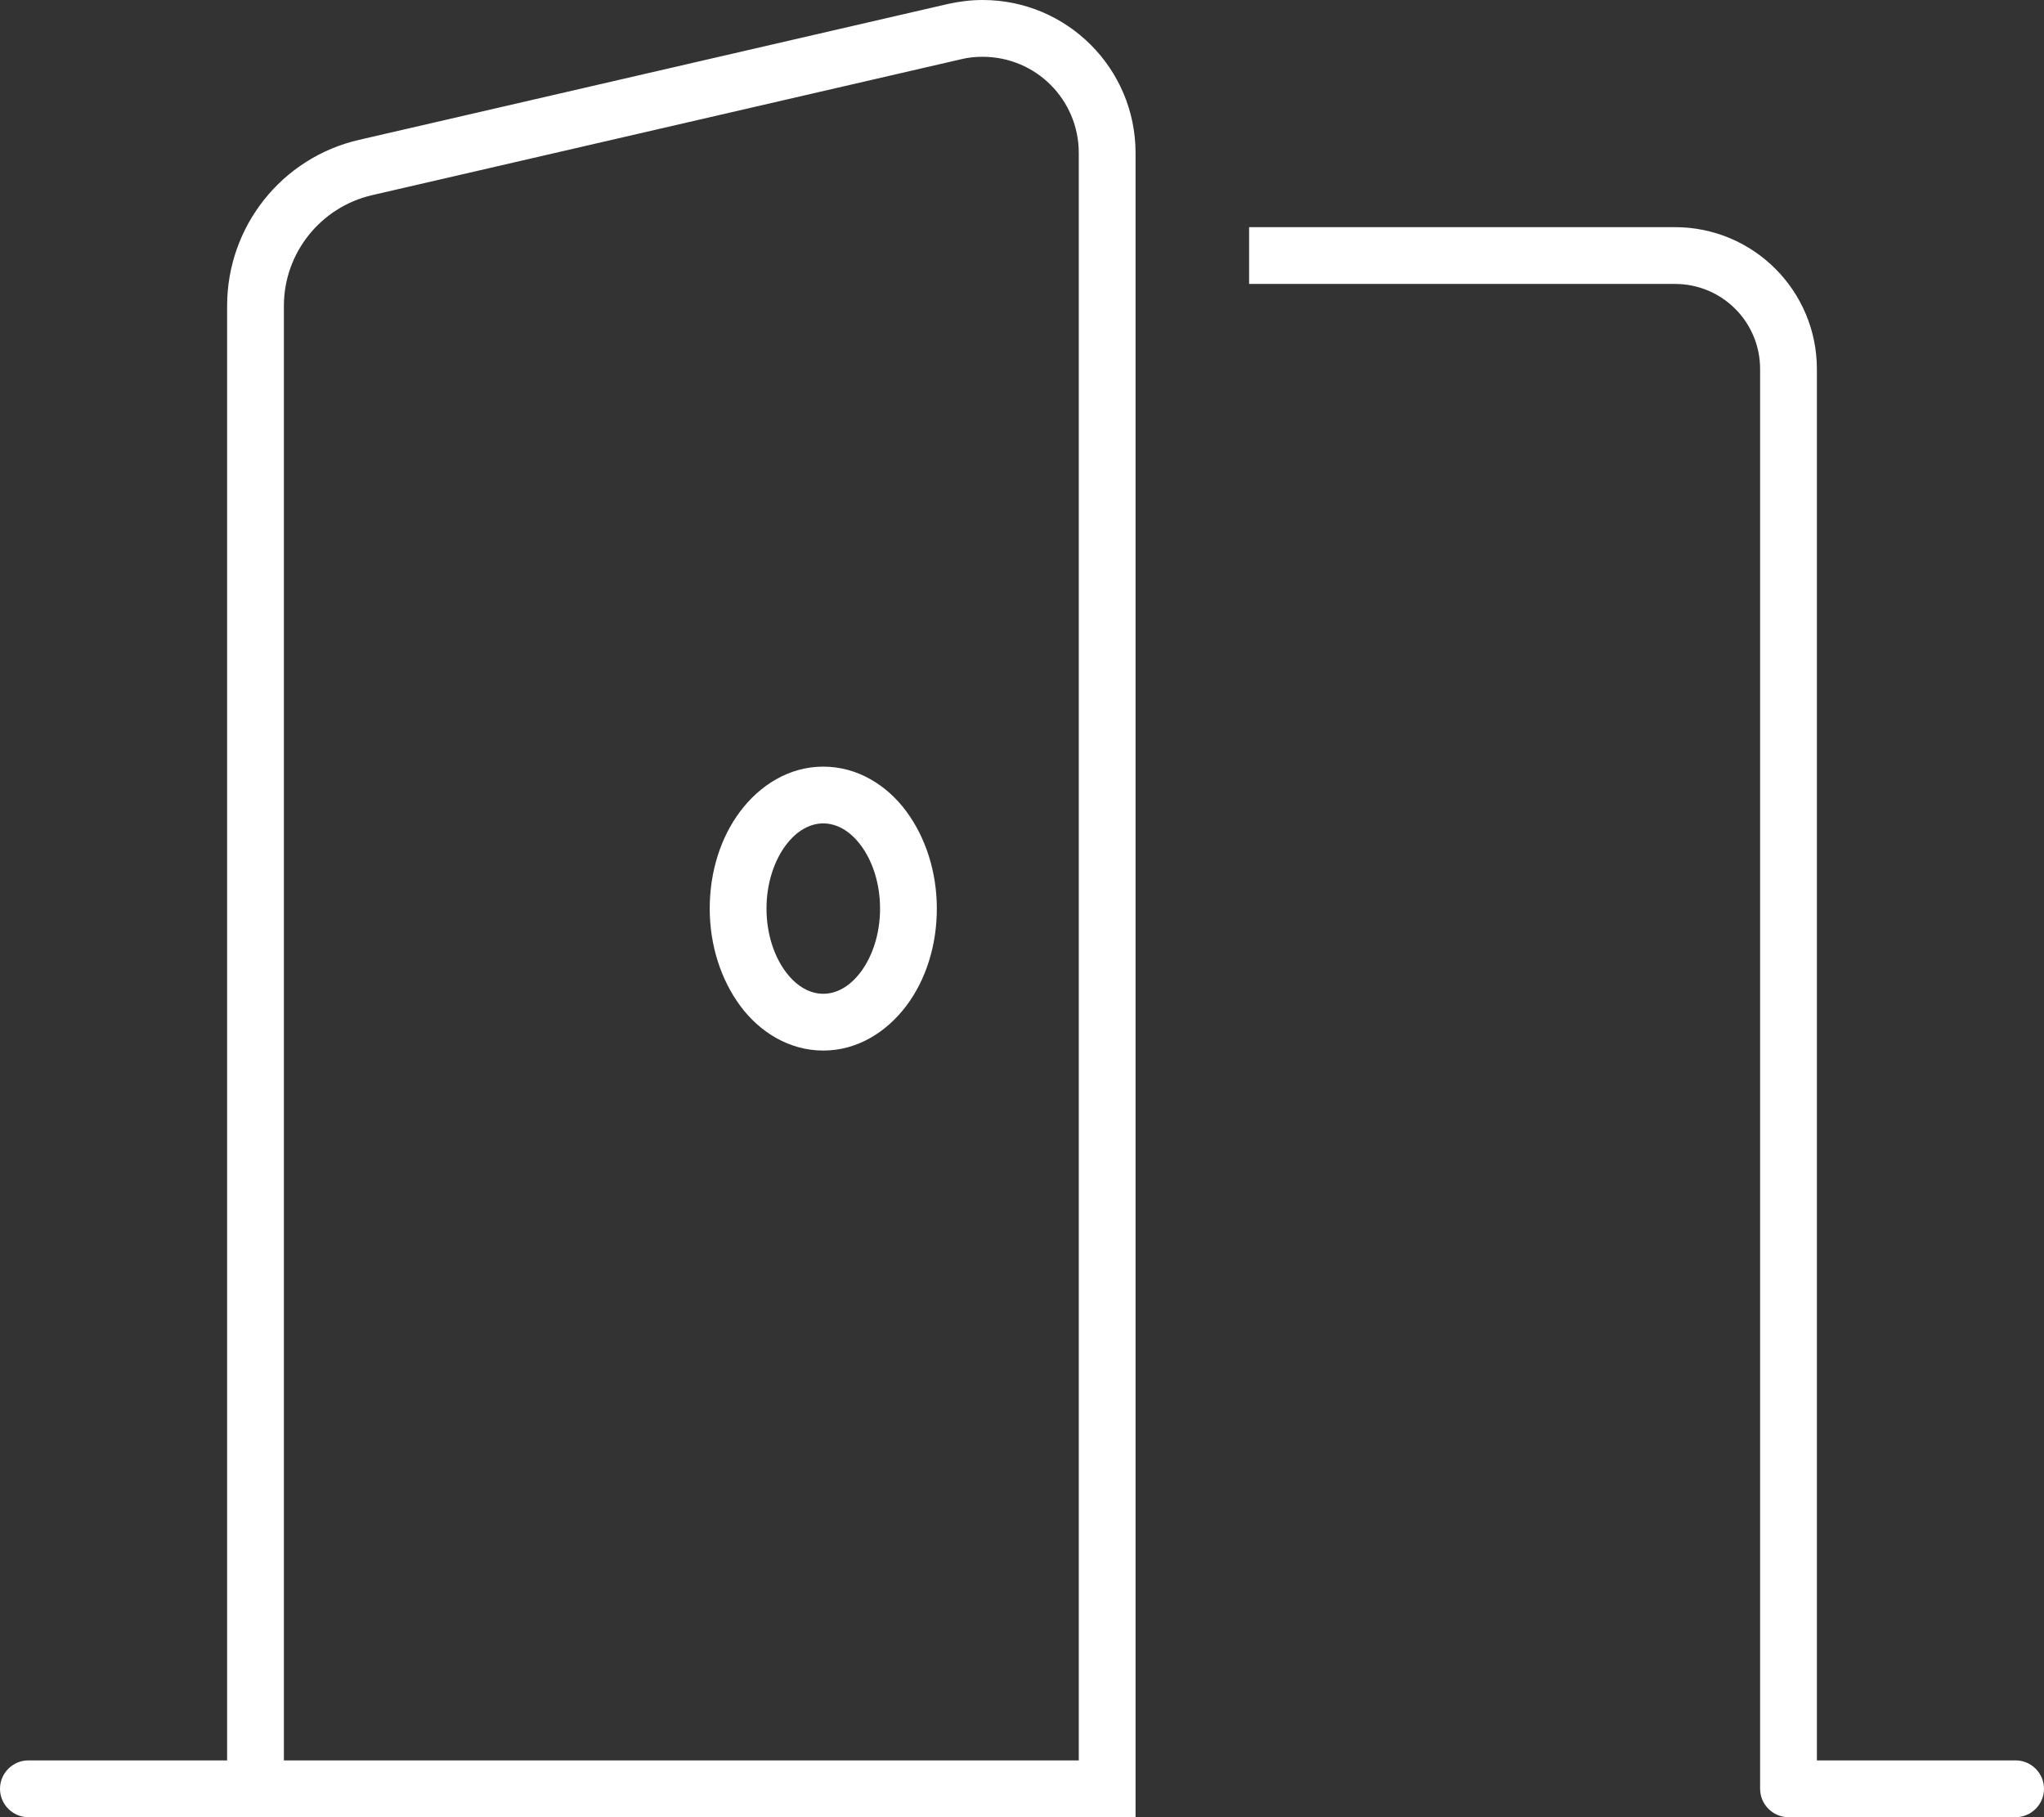 <?xml version="1.0" encoding="UTF-8"?>
<svg xmlns="http://www.w3.org/2000/svg" viewBox="0 0 576 512"><rect x="0" y="0" width="576" height="512" fill="#333333" stroke="none"/><!--! Font Awesome Pro 6.4.2 by @fontawesome - https://fontawesome.com License - https://fontawesome.com/license (Commercial License) Copyright 2023 Fonticons, Inc.--><path d="M304 496H80V86.2c0-14.9 10.3-27.8 24.8-31.2l166-38.3c2-.5 4-.7 6.1-.7 15 0 27.1 12.1 27.1 27.1V496zM64 86.2V496H8c-4.4 0-8 3.6-8 8s3.6 8 8 8h312V43.1C320 19.3 300.7 0 276.9 0c-3.3 0-6.5.4-9.7 1.1l-166 38.3C79.4 44.4 64 63.8 64 86.2zM472 80c13.3 0 24 10.7 24 24v400c0 4.4 3.6 8 8 8h64c4.4 0 8-3.6 8-8s-3.6-8-8-8h-56V104c0-22.1-17.9-40-40-40H352v16h120zM232 216c-9.7 0-17.9 5.3-23.4 12.6s-8.6 17-8.6 27.4 3.2 20.1 8.6 27.4S222.3 296 232 296s17.9-5.3 23.4-12.6 8.6-17 8.6-27.4-3.2-20.1-8.6-27.4S241.7 216 232 216zm-16 40c0-7.2 2.2-13.5 5.4-17.8s7-6.2 10.6-6.2 7.4 1.9 10.6 6.2 5.4 10.6 5.4 17.8-2.2 13.5-5.4 17.8-7 6.2-10.6 6.2-7.4-1.9-10.6-6.2-5.4-10.6-5.4-17.8z" style="fill: #ffffff;"/></svg>
